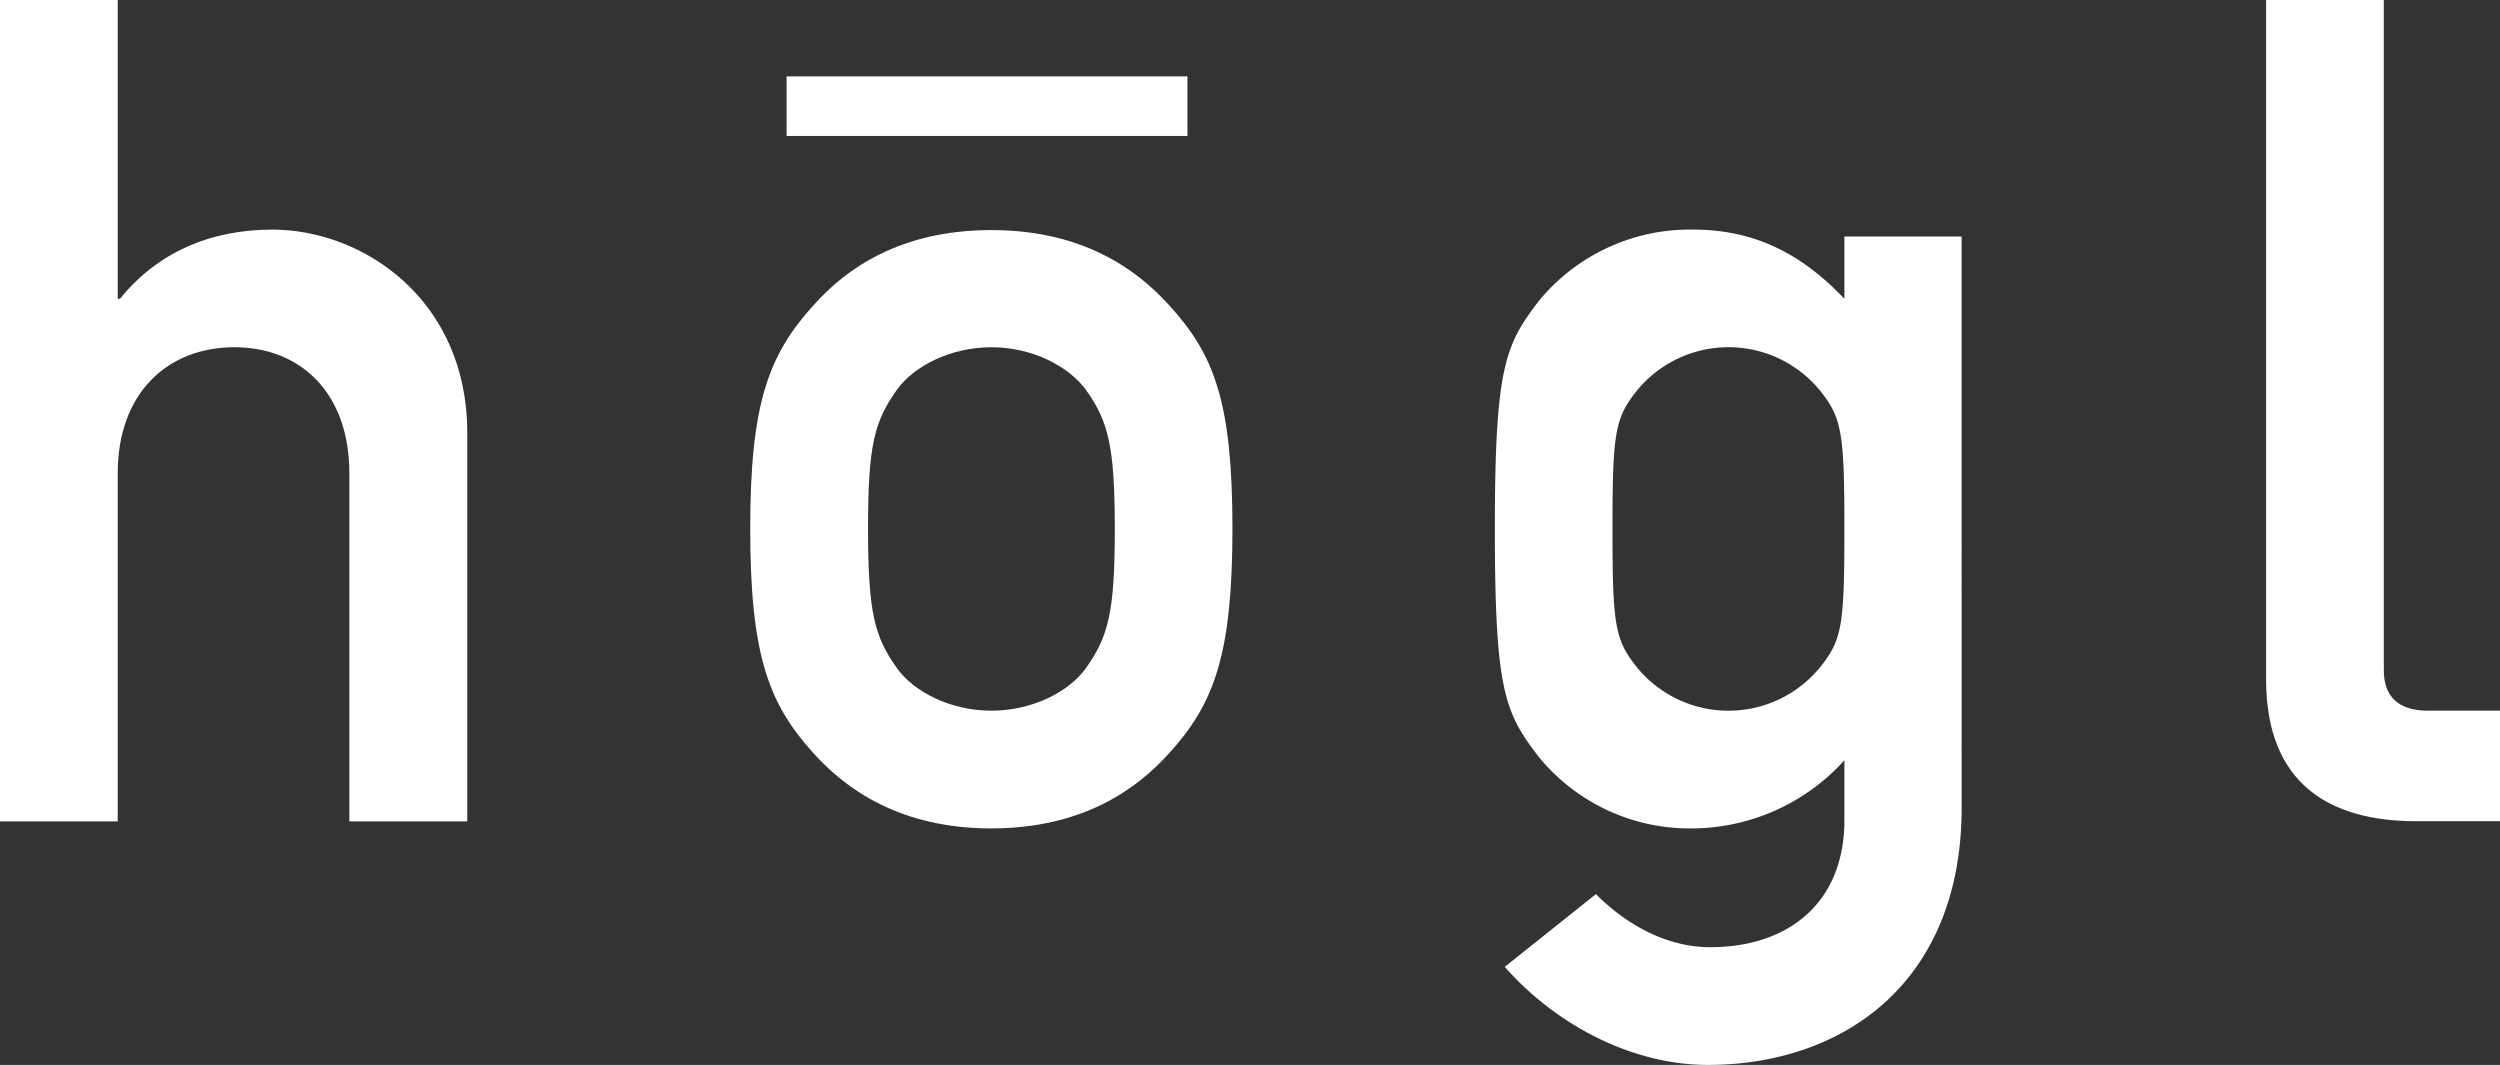 <svg id="Ebene_1" data-name="Ebene 1" xmlns="http://www.w3.org/2000/svg" viewBox="0 0 260.56 110.99"><rect x="0" y="0" width="260.56" height="110.99" fill="#333333" stroke="none"/><defs><style>.cls-1,.cls-2{fill:#fff;}.cls-2{fill-rule:evenodd;}</style></defs><g id="hoegllogo"><g id="hoegl"><path class="cls-1" d="M4.36,86.81H16.63V50.5c0-8.3,5.17-13.11,12.14-13.11s12,4.81,12,13.11V86.81H53.06V46.29c0-13.83-10.82-21.16-20.32-21.16-6.49,0-12,2.4-15.87,7.21h-.24V1.2H4.36V86.81Z" transform="translate(-4.36 -1.2)"/><path class="cls-2" d="M82.55,56.27c0,13.23,1.92,18.28,6.61,23.45,3.37,3.73,9,7.82,18.52,7.82s15.15-4.09,18.52-7.82c4.69-5.17,6.61-10.22,6.61-23.45S130.89,38.12,126.2,33c-3.37-3.73-9-7.82-18.52-7.82S92.53,29.22,89.16,33c-4.69,5.17-6.61,10.22-6.61,23.32Zm38,.12c0,8.78-.72,11.19-3,14.43-1.81,2.53-5.65,4.45-9.86,4.45s-8.06-1.92-9.86-4.45c-2.29-3.24-3-5.65-3-14.55s.72-11.18,3-14.43c1.8-2.52,5.65-4.45,9.86-4.45s8,1.93,9.86,4.45c2.28,3.25,3,5.66,3,14.55Z" transform="translate(-4.36 -1.2)"/><path class="cls-2" d="M196.59,86.69c0,8.54-5.77,13.23-14,13.23-4.69,0-8.9-2.52-11.9-5.53l-9.5,7.58c5.41,6.13,13.35,10.22,21.16,10.22,13.95,0,26.46-8.42,26.46-26.82V25.85H196.59v6.49c-4.57-4.81-9.5-7.21-15.75-7.21a20.36,20.36,0,0,0-16.11,7.45c-3.49,4.57-4.57,6.86-4.57,23.81s1.08,19.12,4.57,23.69a20.33,20.33,0,0,0,16.11,7.46,21.52,21.52,0,0,0,15.75-7.1v6.25Zm-24.17-30.3c0-9.86.24-11.54,2.41-14.31a12.33,12.33,0,0,1,19.36,0c2.16,2.77,2.4,4.45,2.4,14.31s-.24,11.43-2.4,14.19a12.33,12.33,0,0,1-19.36,0c-2.17-2.76-2.41-4.45-2.41-14.19Z" transform="translate(-4.36 -1.2)"/><path class="cls-1" d="M240.54,72c0,11,6.74,14.79,15.63,14.79h8.76V75.27h-7.55c-3,0-4.57-1.44-4.57-4.21V1.2H240.54V72Z" transform="translate(-4.36 -1.2)"/><polygon class="cls-1" points="81.98 7.96 123.76 7.96 123.76 14.17 81.98 14.17 81.98 7.96 81.98 7.96"/></g></g></svg>